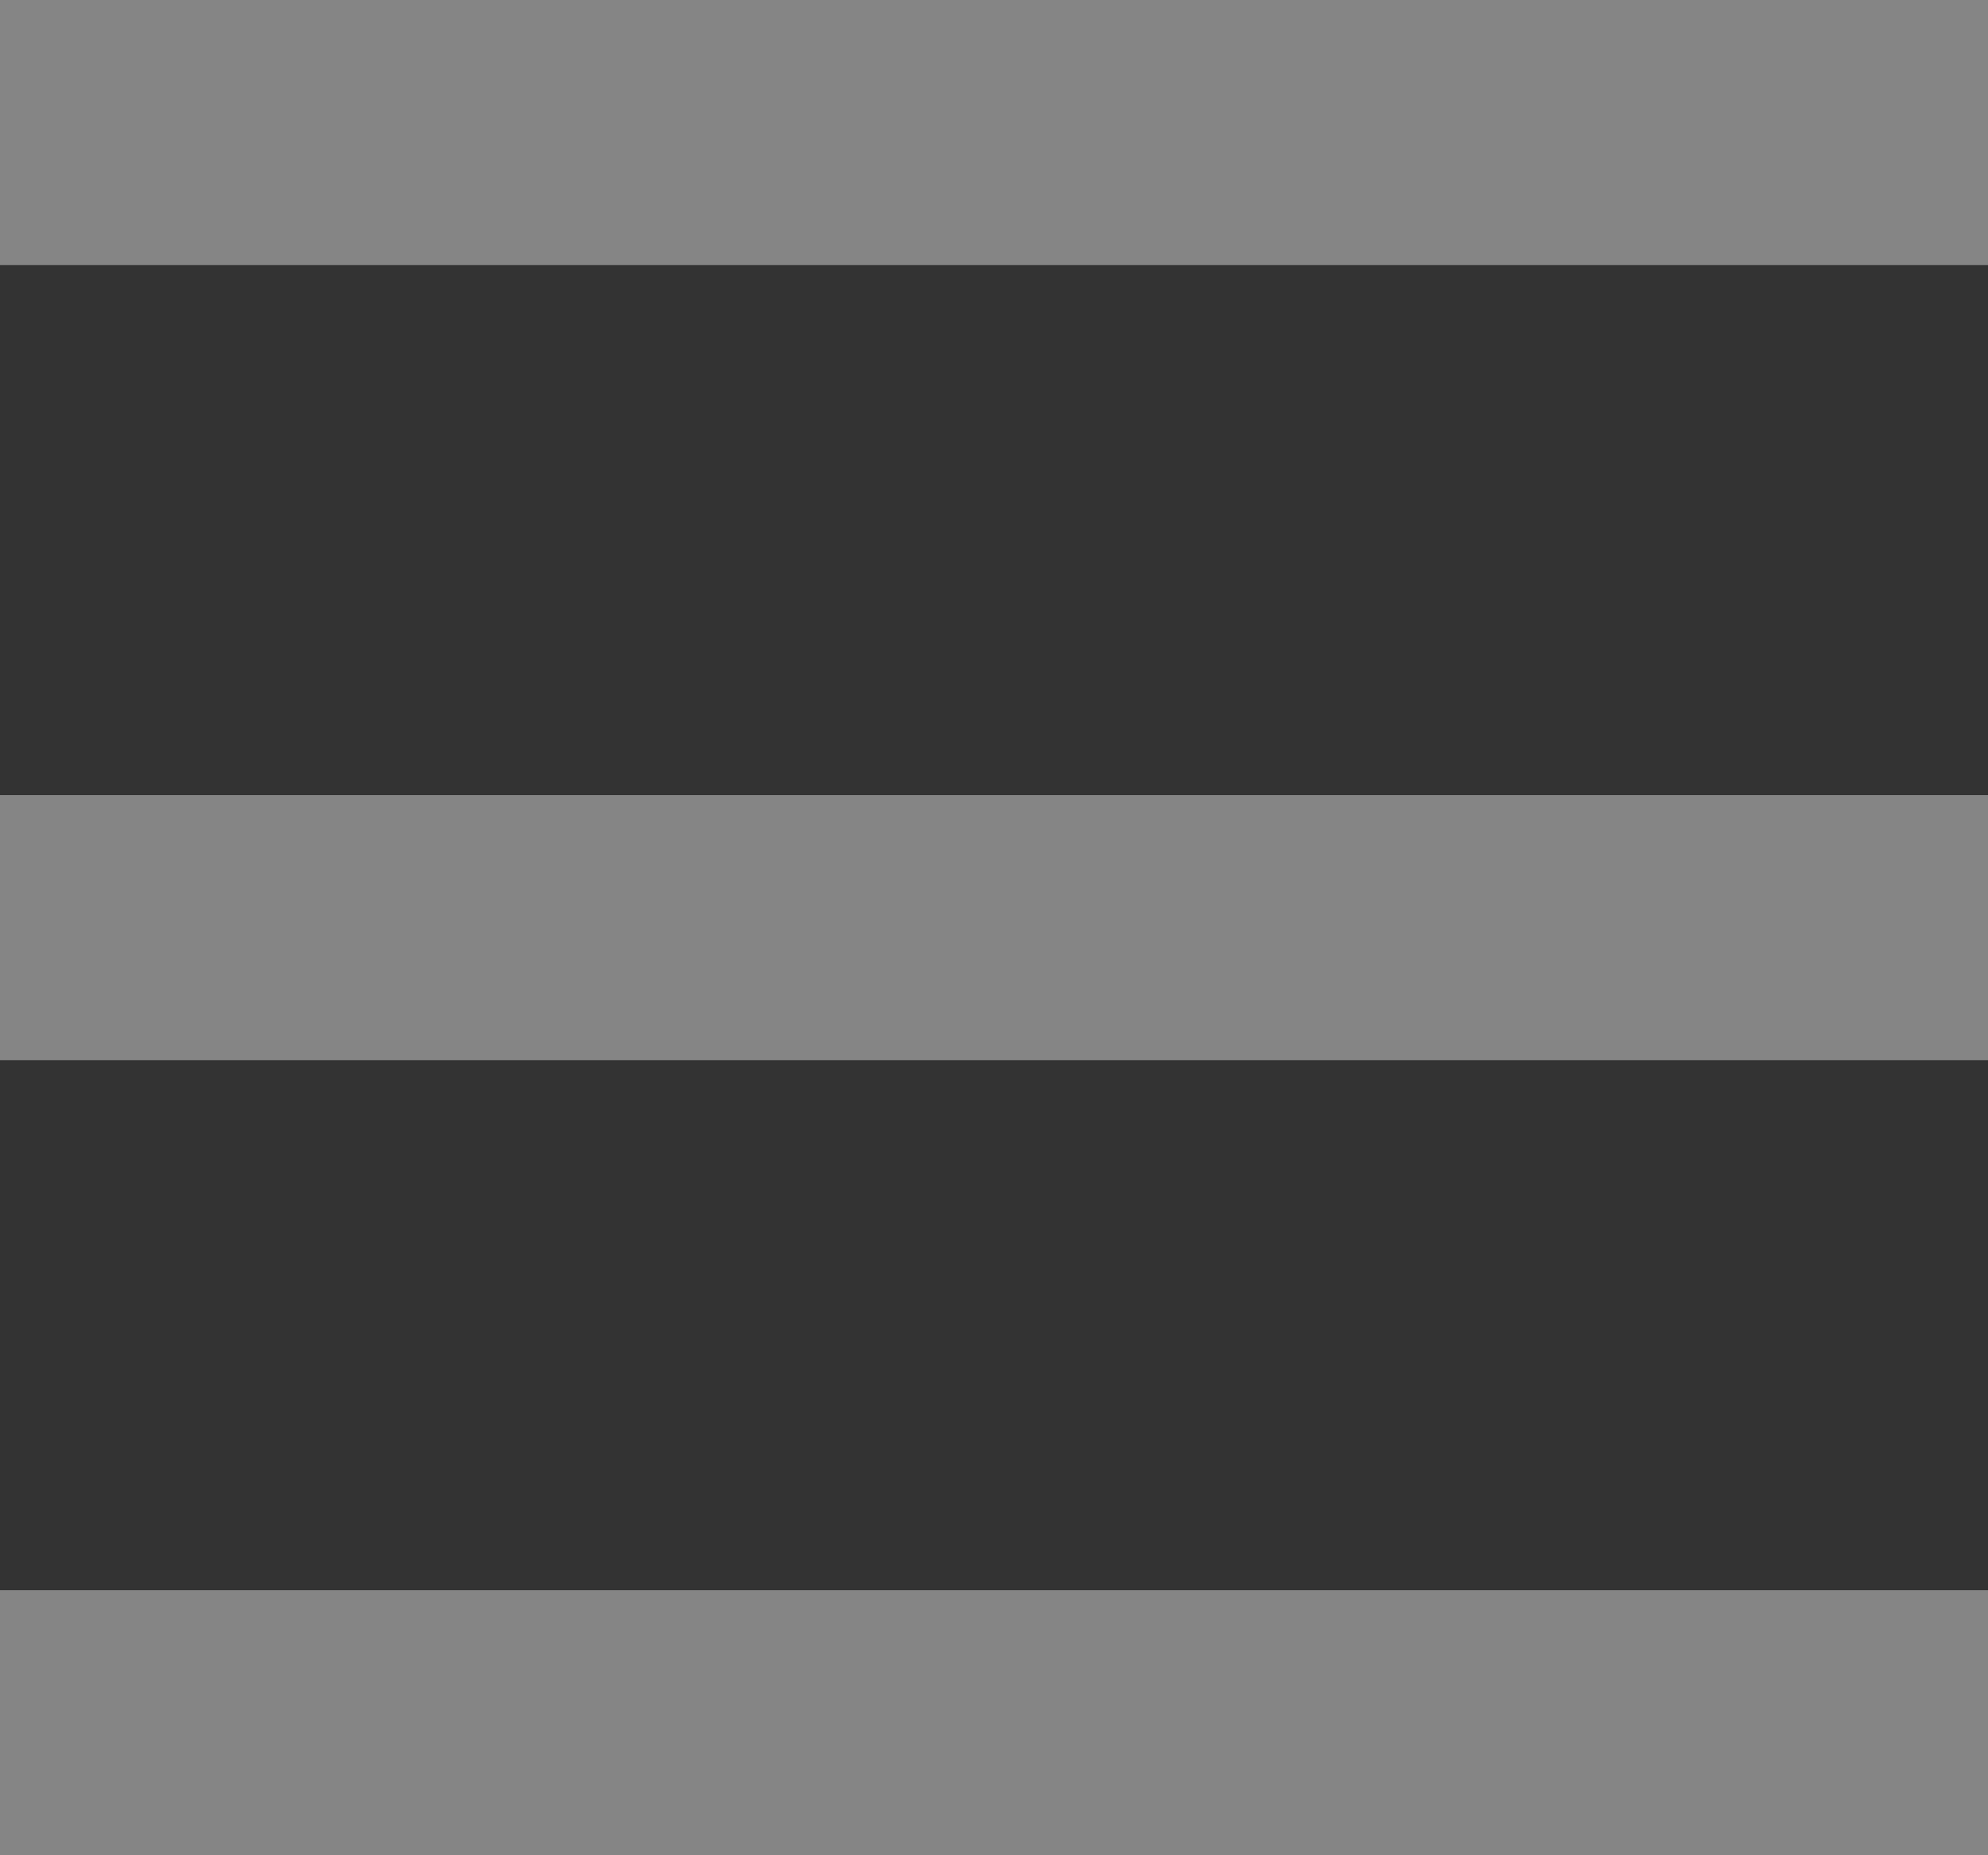 <svg xmlns="http://www.w3.org/2000/svg" width="15" height="14" viewBox="0 0 15 14">
  <rect x="0" y="0" width="15" height="14" fill="#333333" stroke="none"/>
  <g id="Group" transform="translate(0 -2)">
    <rect id="Rectangle" width="15" height="2" transform="translate(0 2)" fill="#fff" opacity="0.4"/>
    <rect id="Rectangle_Copy_2" data-name="Rectangle Copy 2" width="15" height="2" transform="translate(0 8)" fill="#fff" opacity="0.4"/>
    <rect id="Rectangle_Copy_3" data-name="Rectangle Copy 3" width="15" height="2" transform="translate(0 14)" fill="#fff" opacity="0.4"/>
  </g>
</svg>
